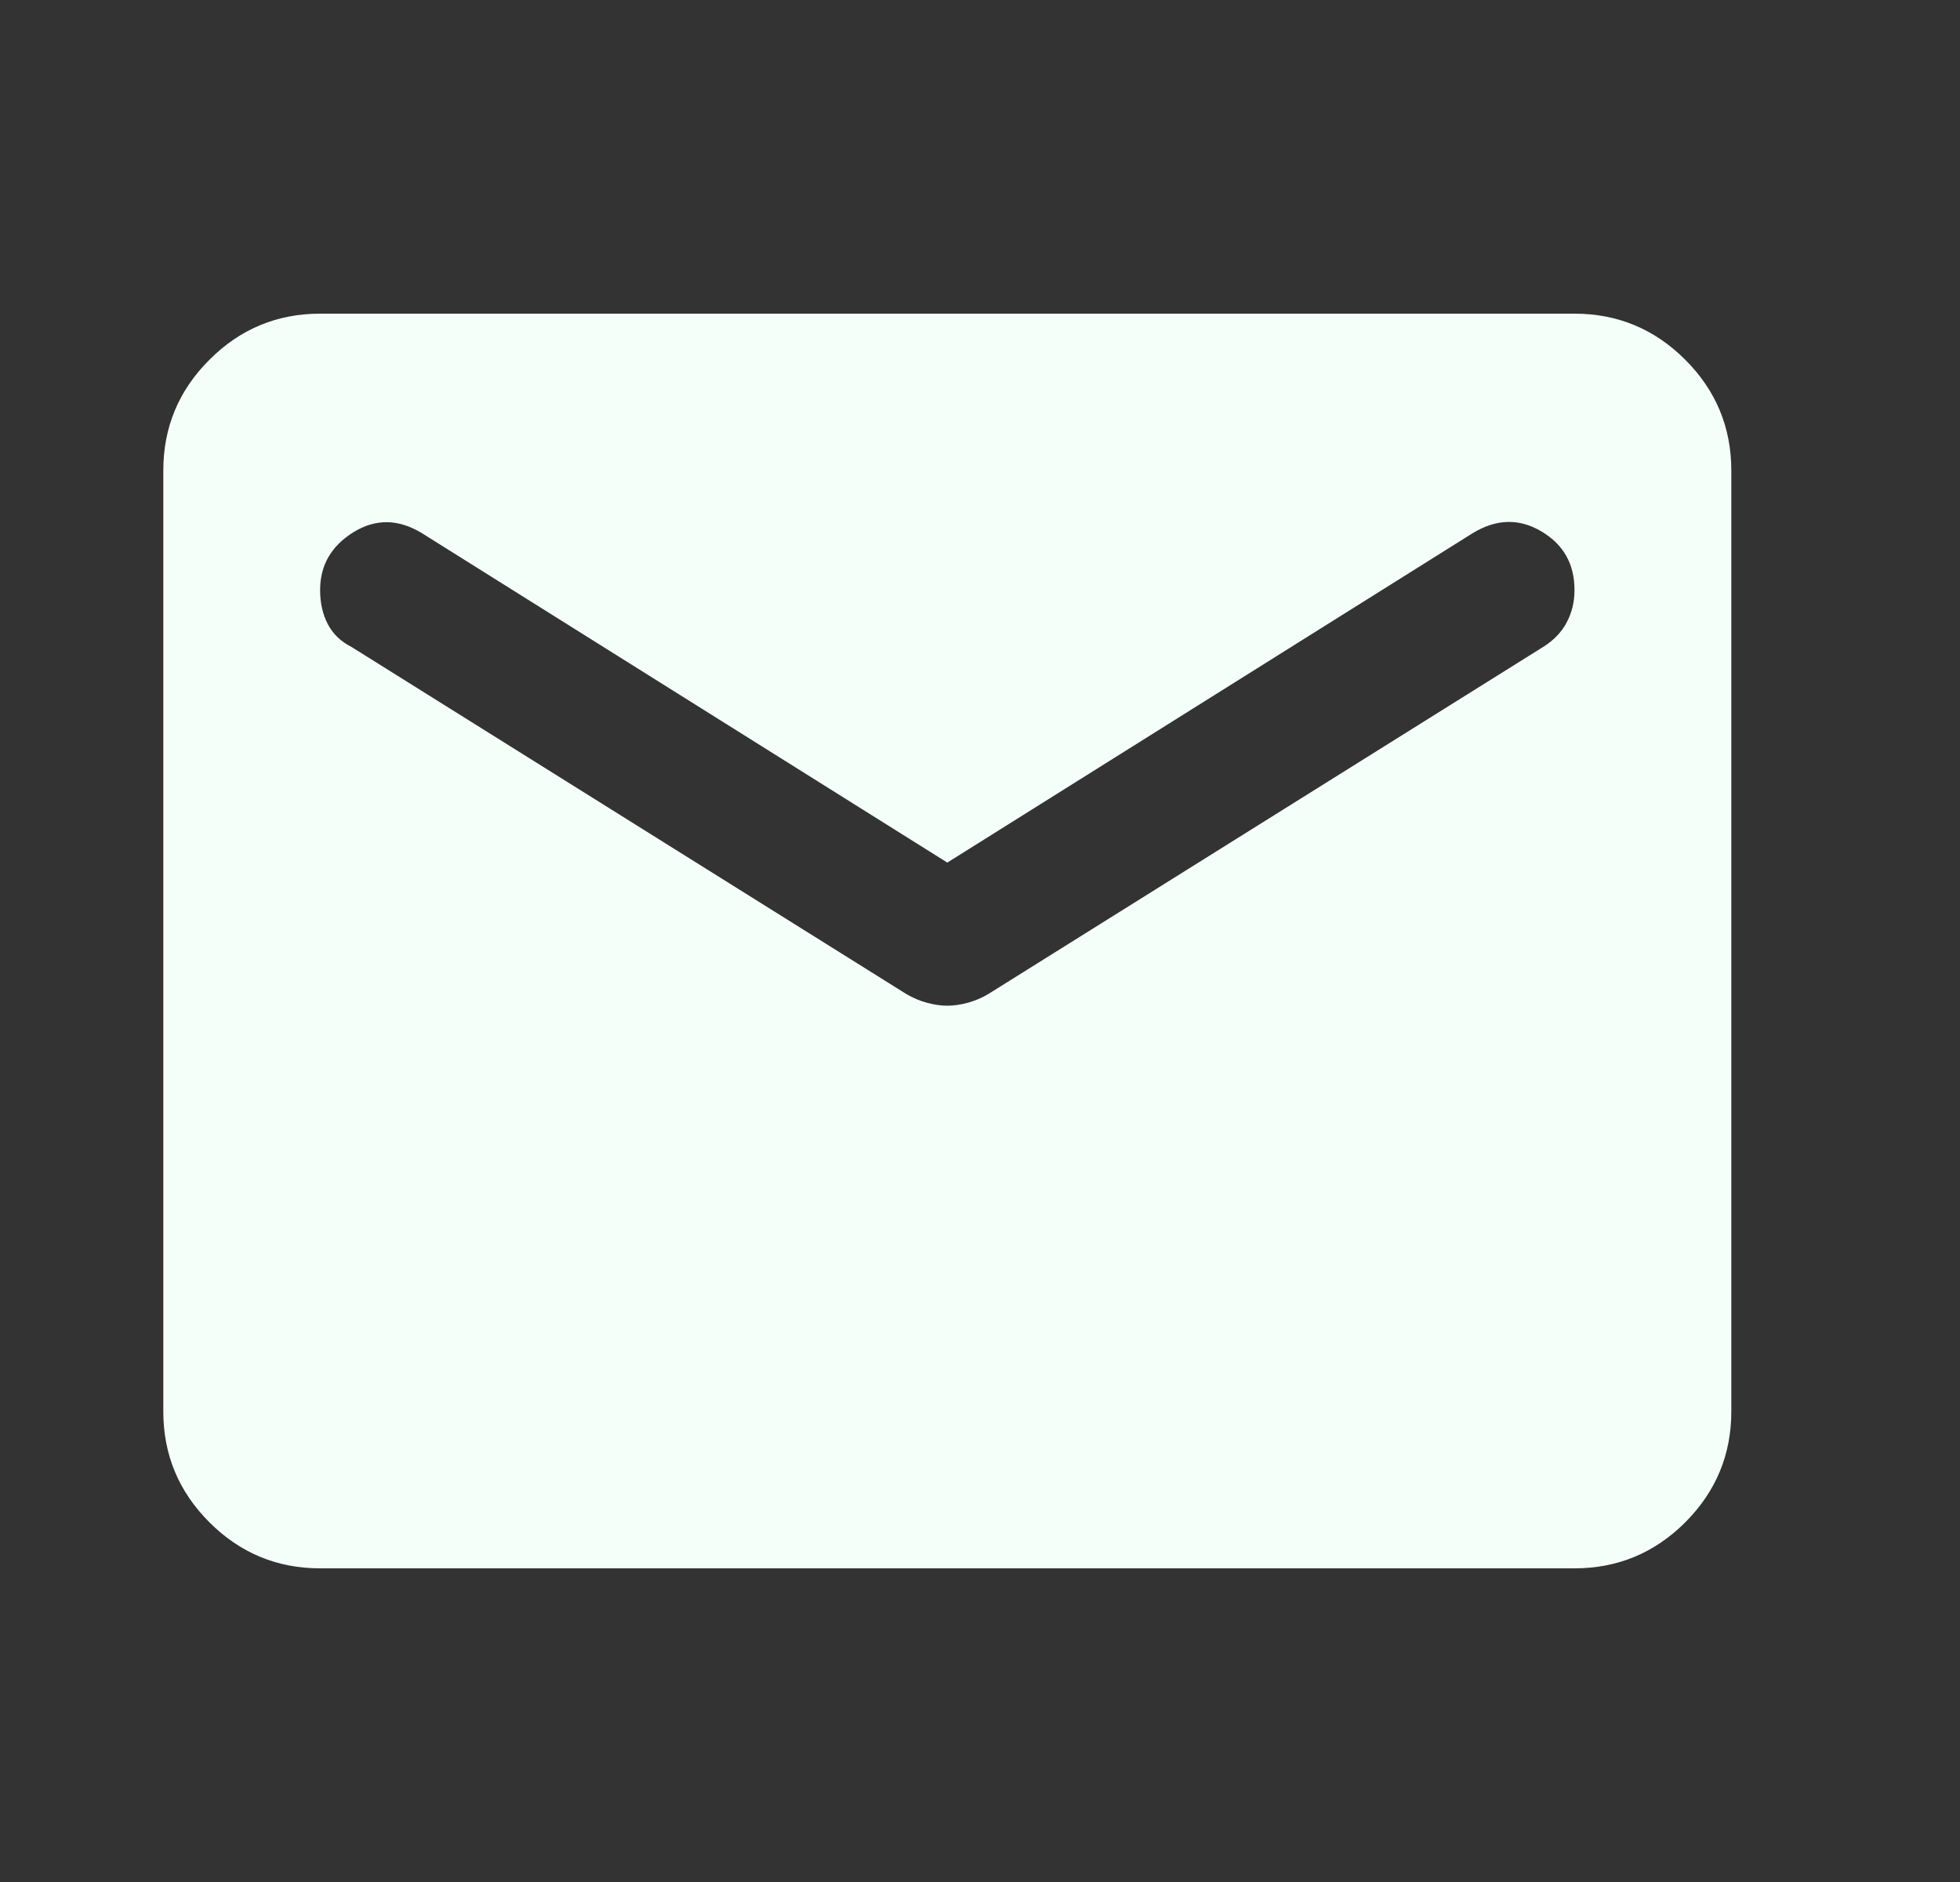 <svg width="25" height="24" viewBox="0 0 25 24" fill="none" xmlns="http://www.w3.org/2000/svg">
    <rect x="0" y="0" width="25" height="24" fill="#333333" stroke="none"/>
    <path d="M4.083 20C3.533 20 3.062 19.804 2.671 19.413C2.279 19.021 2.083 18.55 2.083 18V6C2.083 5.45 2.279 4.979 2.671 4.588C3.062 4.196 3.533 4 4.083 4H20.083C20.633 4 21.104 4.196 21.496 4.588C21.887 4.979 22.083 5.45 22.083 6V18C22.083 18.55 21.887 19.021 21.496 19.413C21.104 19.804 20.633 20 20.083 20H4.083ZM12.083 12.825C12.167 12.825 12.254 12.812 12.346 12.787C12.438 12.762 12.525 12.725 12.608 12.675L19.683 8.25C19.817 8.167 19.917 8.062 19.983 7.938C20.05 7.812 20.083 7.675 20.083 7.525C20.083 7.192 19.942 6.942 19.658 6.775C19.375 6.608 19.083 6.617 18.783 6.8L12.083 11L5.383 6.8C5.083 6.617 4.792 6.612 4.508 6.787C4.225 6.963 4.083 7.208 4.083 7.525C4.083 7.692 4.117 7.838 4.183 7.963C4.25 8.088 4.35 8.183 4.483 8.25L11.558 12.675C11.642 12.725 11.729 12.762 11.821 12.787C11.912 12.812 12 12.825 12.083 12.825Z" fill="#F5FFF9"/>
</svg>
